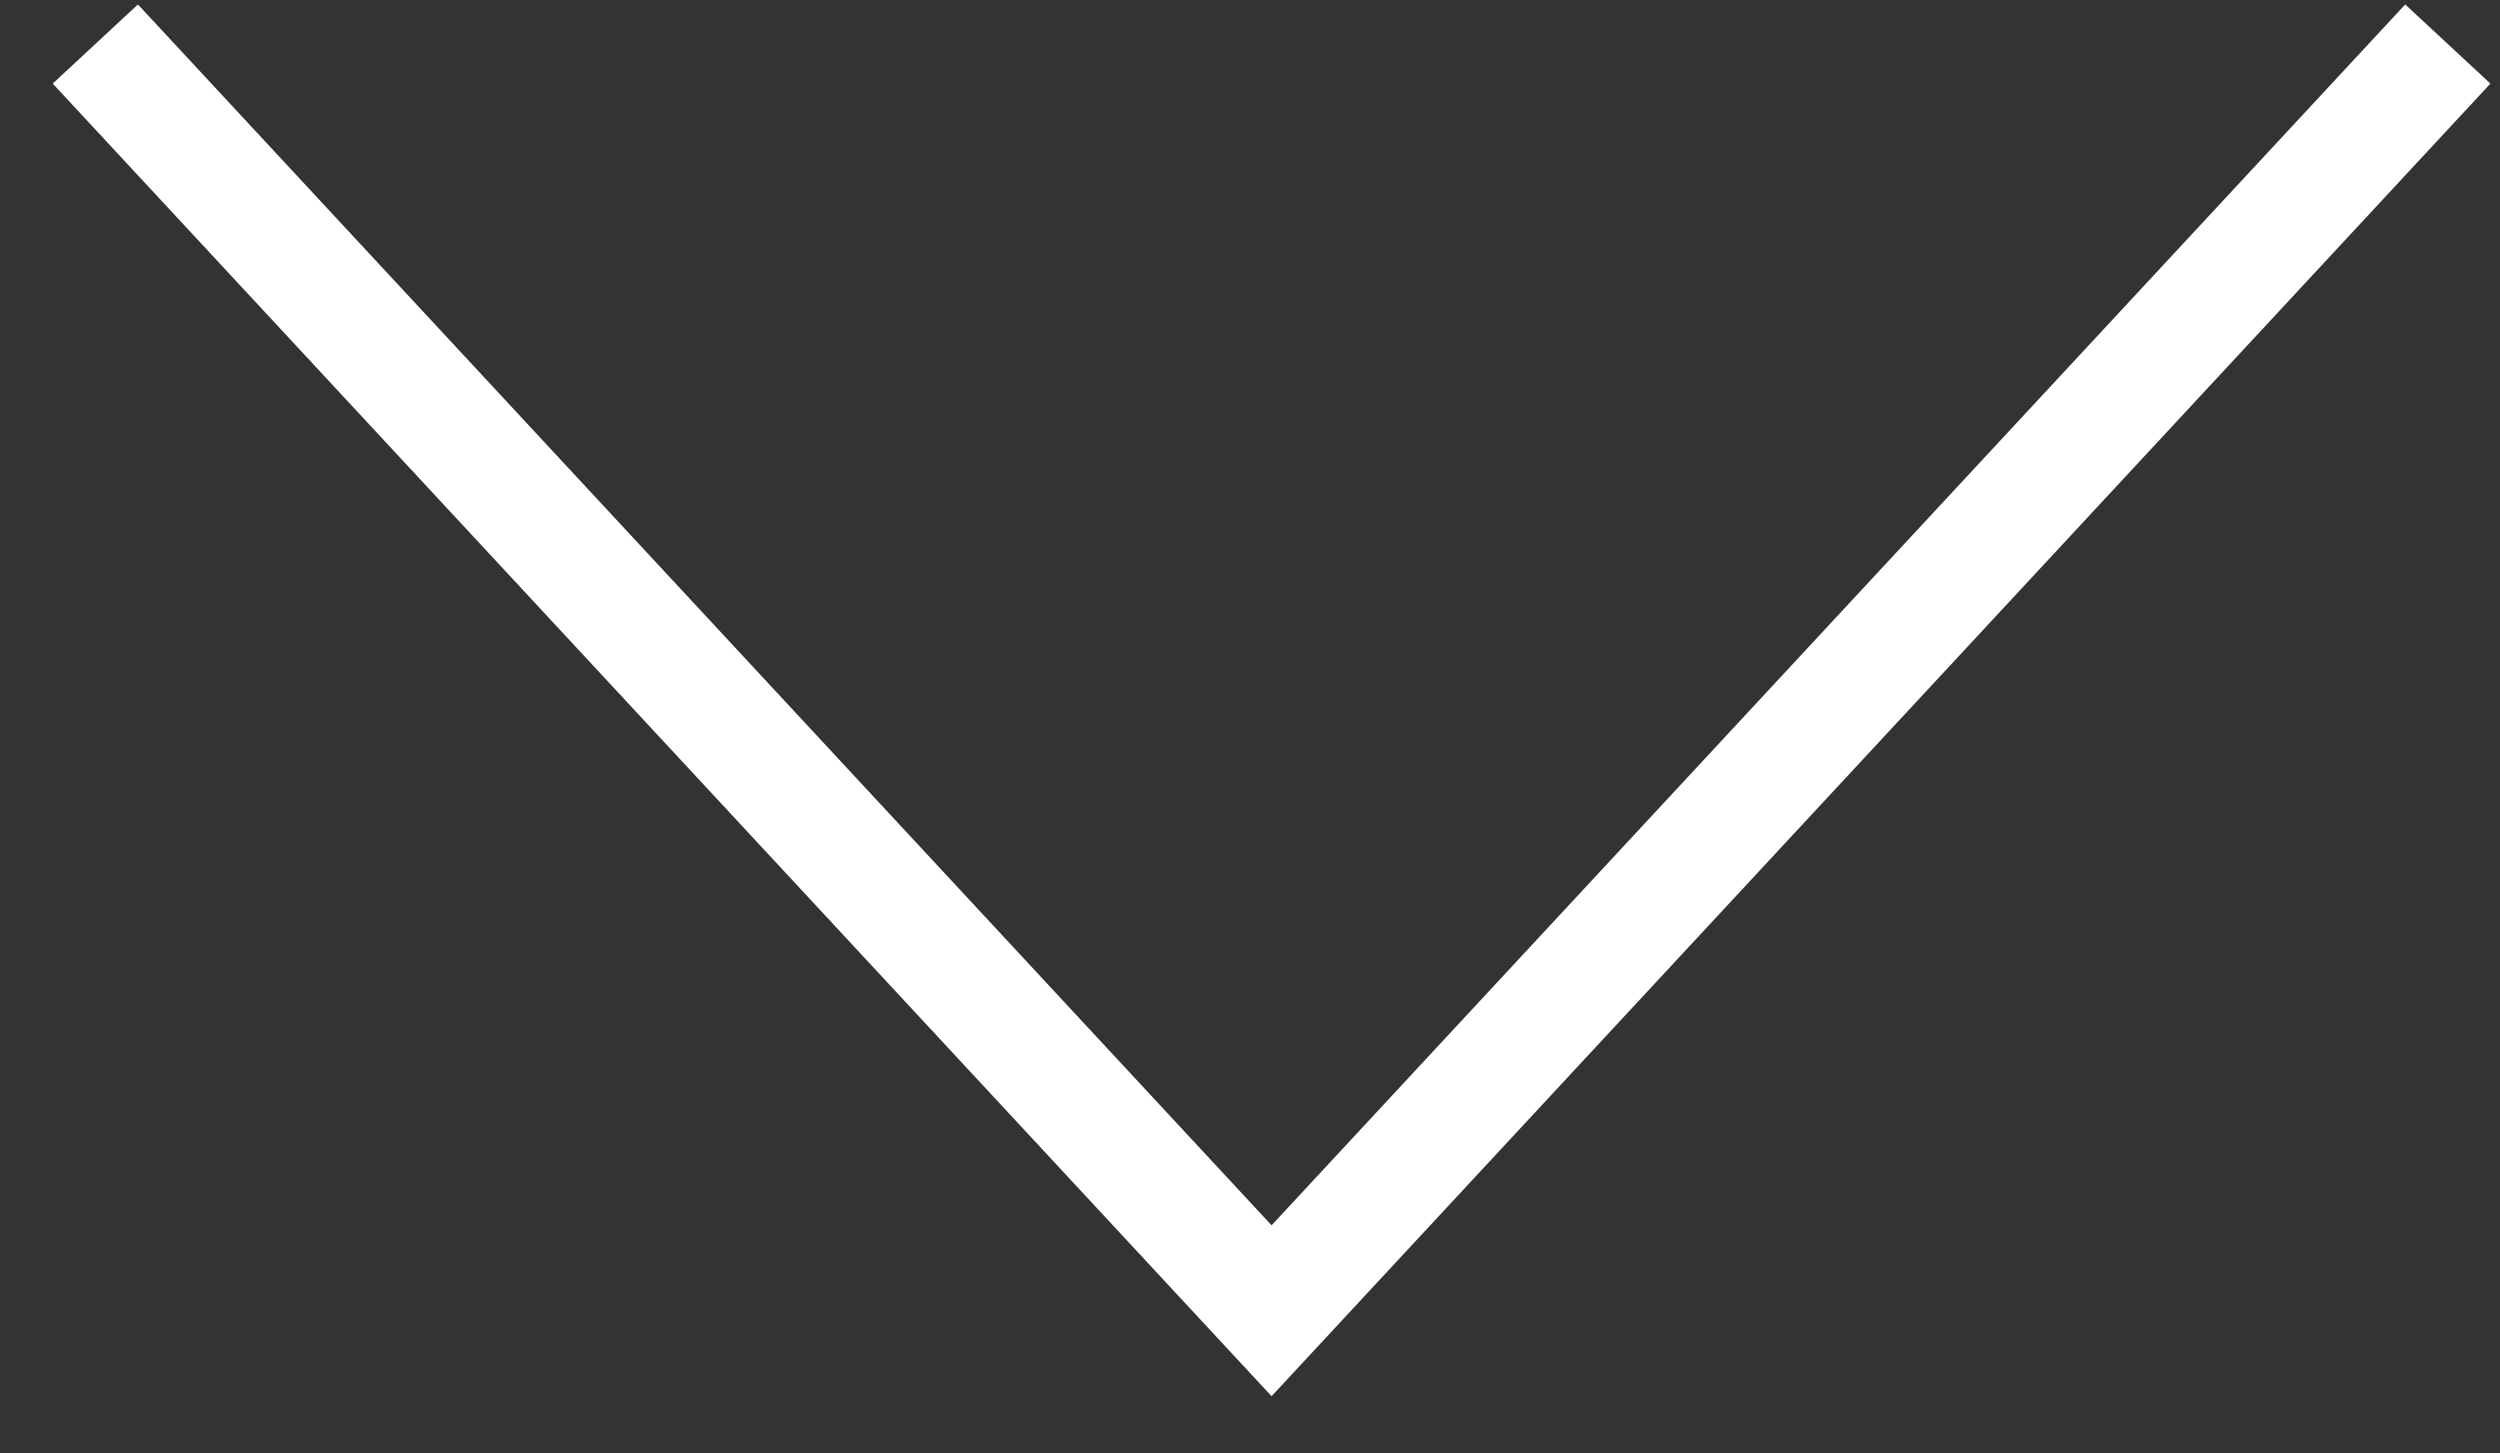 <?xml version="1.0" encoding="UTF-8"?> <svg xmlns="http://www.w3.org/2000/svg" width="43" height="25" viewBox="0 0 43 25" fill="none"><rect x="0" y="0" width="43" height="25" fill="#333333" stroke="none"/> <path d="M41.422 1.49L21.871 22.545L2.32 1.49" stroke="white" stroke-width="2" stroke-linecap="square"></path> </svg> 